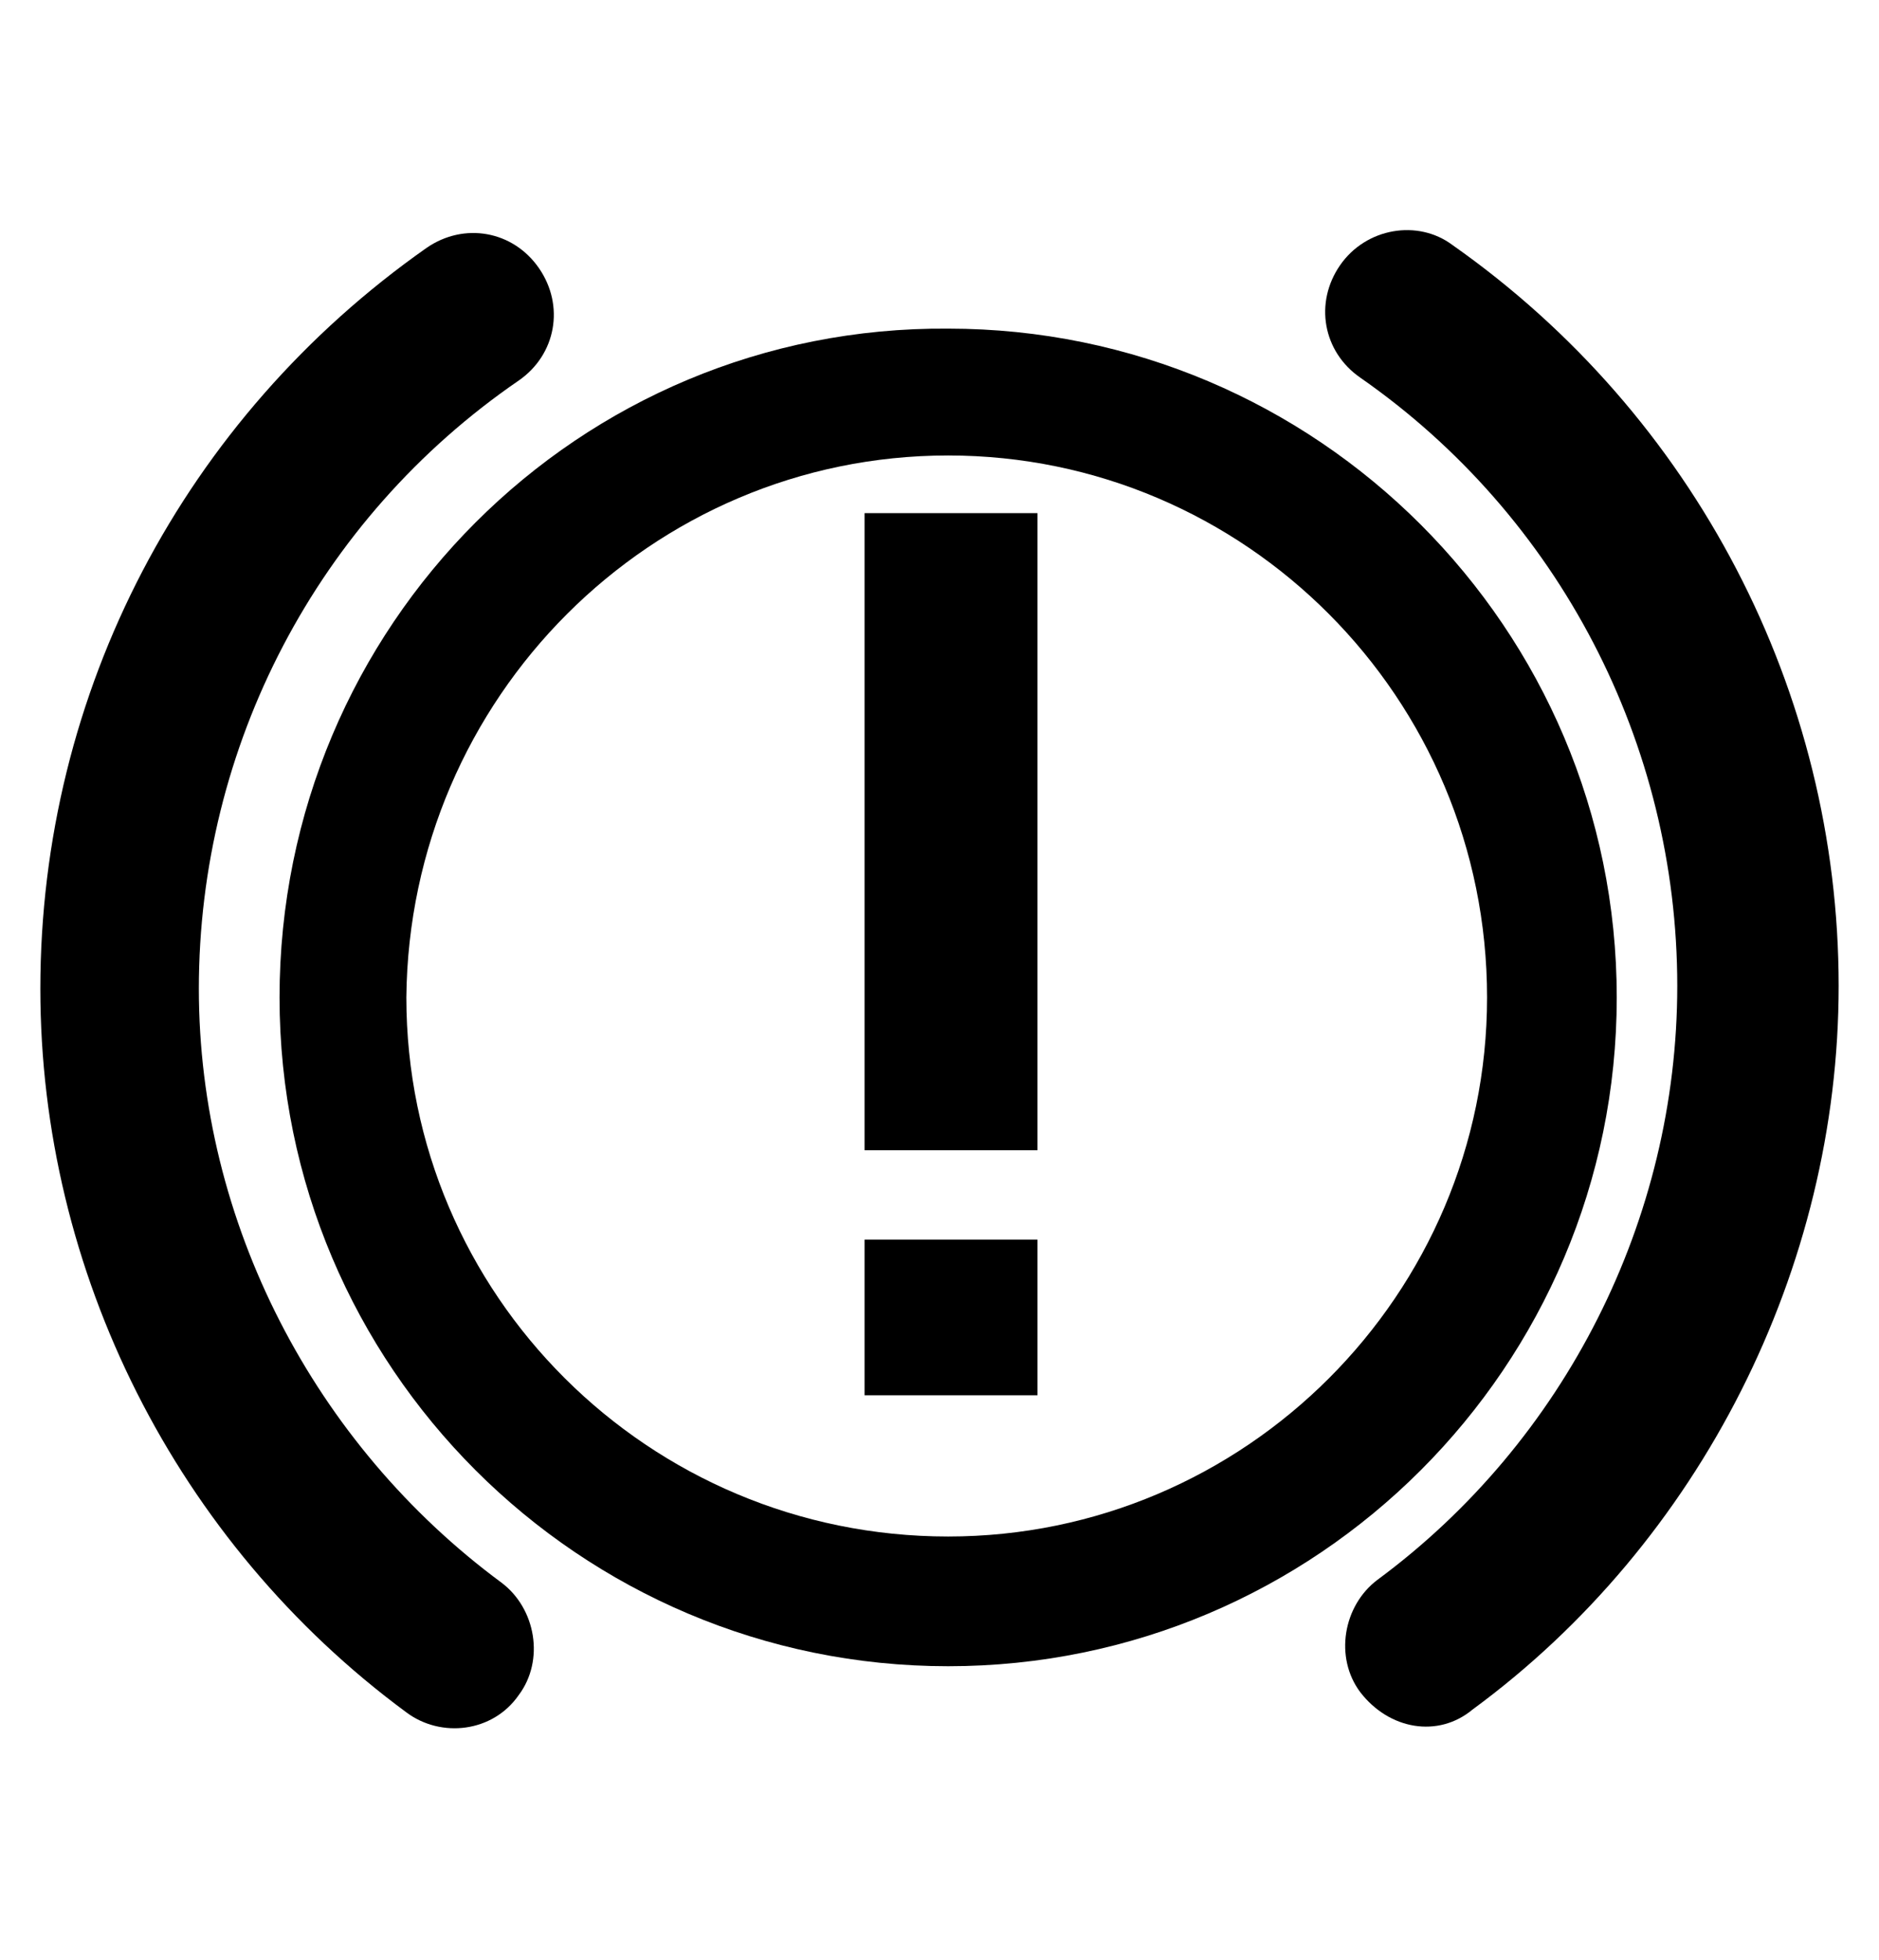 <?xml version="1.0" encoding="utf-8"?>
<!-- Generator: Adobe Illustrator 22.1.0, SVG Export Plug-In . SVG Version: 6.00 Build 0)  -->
<svg version="1.1" id="Ebene_1" xmlns="http://www.w3.org/2000/svg" xmlns:xlink="http://www.w3.org/1999/xlink" x="0px" y="0px"
	 viewBox="0 0 65.2 68" style="enable-background:new 0 0 65.2 68;" xml:space="preserve">
<g>
	<path d="M56.1,34.6c0-12.8-10.4-23.2-23.2-23.2C20.1,11.3,9.7,21.7,9.7,34.6c0,12.8,10.4,23.2,23.2,23.2
		C45.7,57.8,56.1,47.4,56.1,34.6z M32.9,53.3c-10.4,0-18.8-8.4-18.8-18.7c0.1-10.4,8.5-18.8,18.8-18.8c10.3,0,18.7,8.4,18.7,18.8
		C51.6,44.9,43.2,53.3,32.9,53.3z"/>
	<path d="M17.4,54.9C10.9,50.1,6.9,42.4,6.9,34.3C6.9,25.9,11,18,18,13.2c1.3-0.9,1.6-2.6,0.7-3.9c-0.9-1.3-2.6-1.6-3.9-0.7
		C6.4,14.5,1.4,24,1.4,34.3c0,9.8,4.7,19.2,12.7,25.1c1.2,0.9,3,0.7,3.9-0.6C18.9,57.6,18.6,55.8,17.4,54.9z"/>
	<rect x="30" y="43" width="6" height="5.4"/>
	<rect x="30" y="17.8" width="6" height="22.1"/>
	<path d="M63.8,34.2c0-10.2-5-19.8-13.4-25.7c-1.2-0.9-3-0.6-3.9,0.7c-0.9,1.3-0.6,3,0.7,3.9c6.9,4.8,11,12.7,11,21.1
		c0,8.1-3.9,15.8-10.4,20.6c-1.2,0.9-1.5,2.7-0.6,3.9c1,1.3,2.7,1.6,3.9,0.6h0C59,53.5,63.8,44,63.8,34.2z"/>
</g>
</svg>
